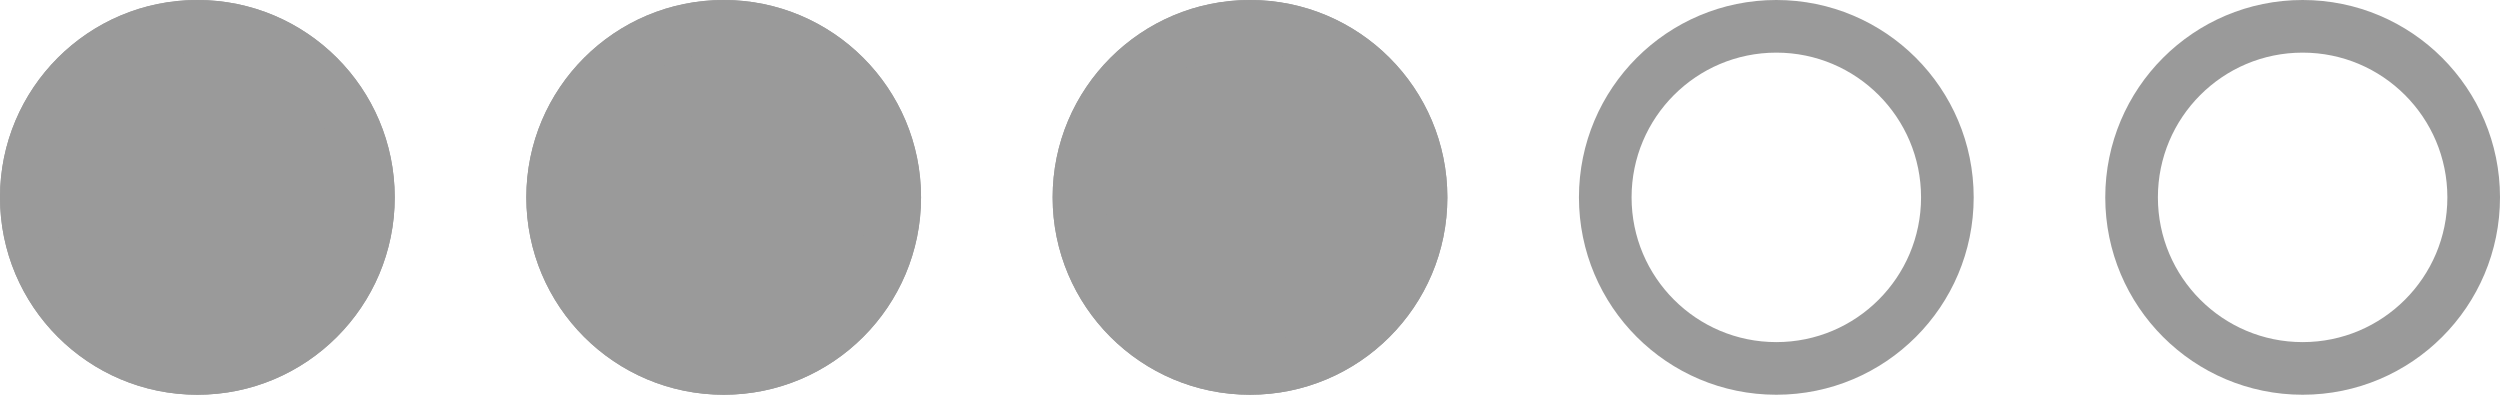 <svg id="trzy-piec" xmlns="http://www.w3.org/2000/svg" width="95" height="15" viewBox="0 0 95 15">
  <g id="Ellipse_34" data-name="Ellipse 34" fill="#9a9a9a" stroke="#9a9a9a" stroke-width="2">
    <circle cx="7.5" cy="7.5" r="7.5" stroke="none"/>
    <circle cx="7.5" cy="7.5" r="6.5" fill="none"/>
  </g>
  <g id="Ellipse_35" data-name="Ellipse 35" transform="translate(20)" fill="#9a9a9a" stroke="#9a9a9a" stroke-width="2">
    <circle cx="7.5" cy="7.5" r="7.5" stroke="none"/>
    <circle cx="7.5" cy="7.5" r="6.5" fill="none"/>
  </g>
  <g id="Ellipse_36" data-name="Ellipse 36" transform="translate(40)" fill="#9a9a9a" stroke="#9a9a9a" stroke-width="2">
    <circle cx="7.5" cy="7.5" r="7.5" stroke="none"/>
    <circle cx="7.5" cy="7.5" r="6.5" fill="none"/>
  </g>
  <g id="Ellipse_37" data-name="Ellipse 37" transform="translate(60)" fill="none" stroke="#9a9a9a" stroke-width="2">
    <circle cx="7.5" cy="7.5" r="7.5" stroke="none"/>
    <circle cx="7.5" cy="7.5" r="6.5" fill="none"/>
  </g>
  <g id="Ellipse_38" data-name="Ellipse 38" transform="translate(80)" fill="none" stroke="#9a9a9a" stroke-width="2">
    <circle cx="7.5" cy="7.5" r="7.5" stroke="none"/>
    <circle cx="7.5" cy="7.5" r="6.5" fill="none"/>
  </g>
</svg>

